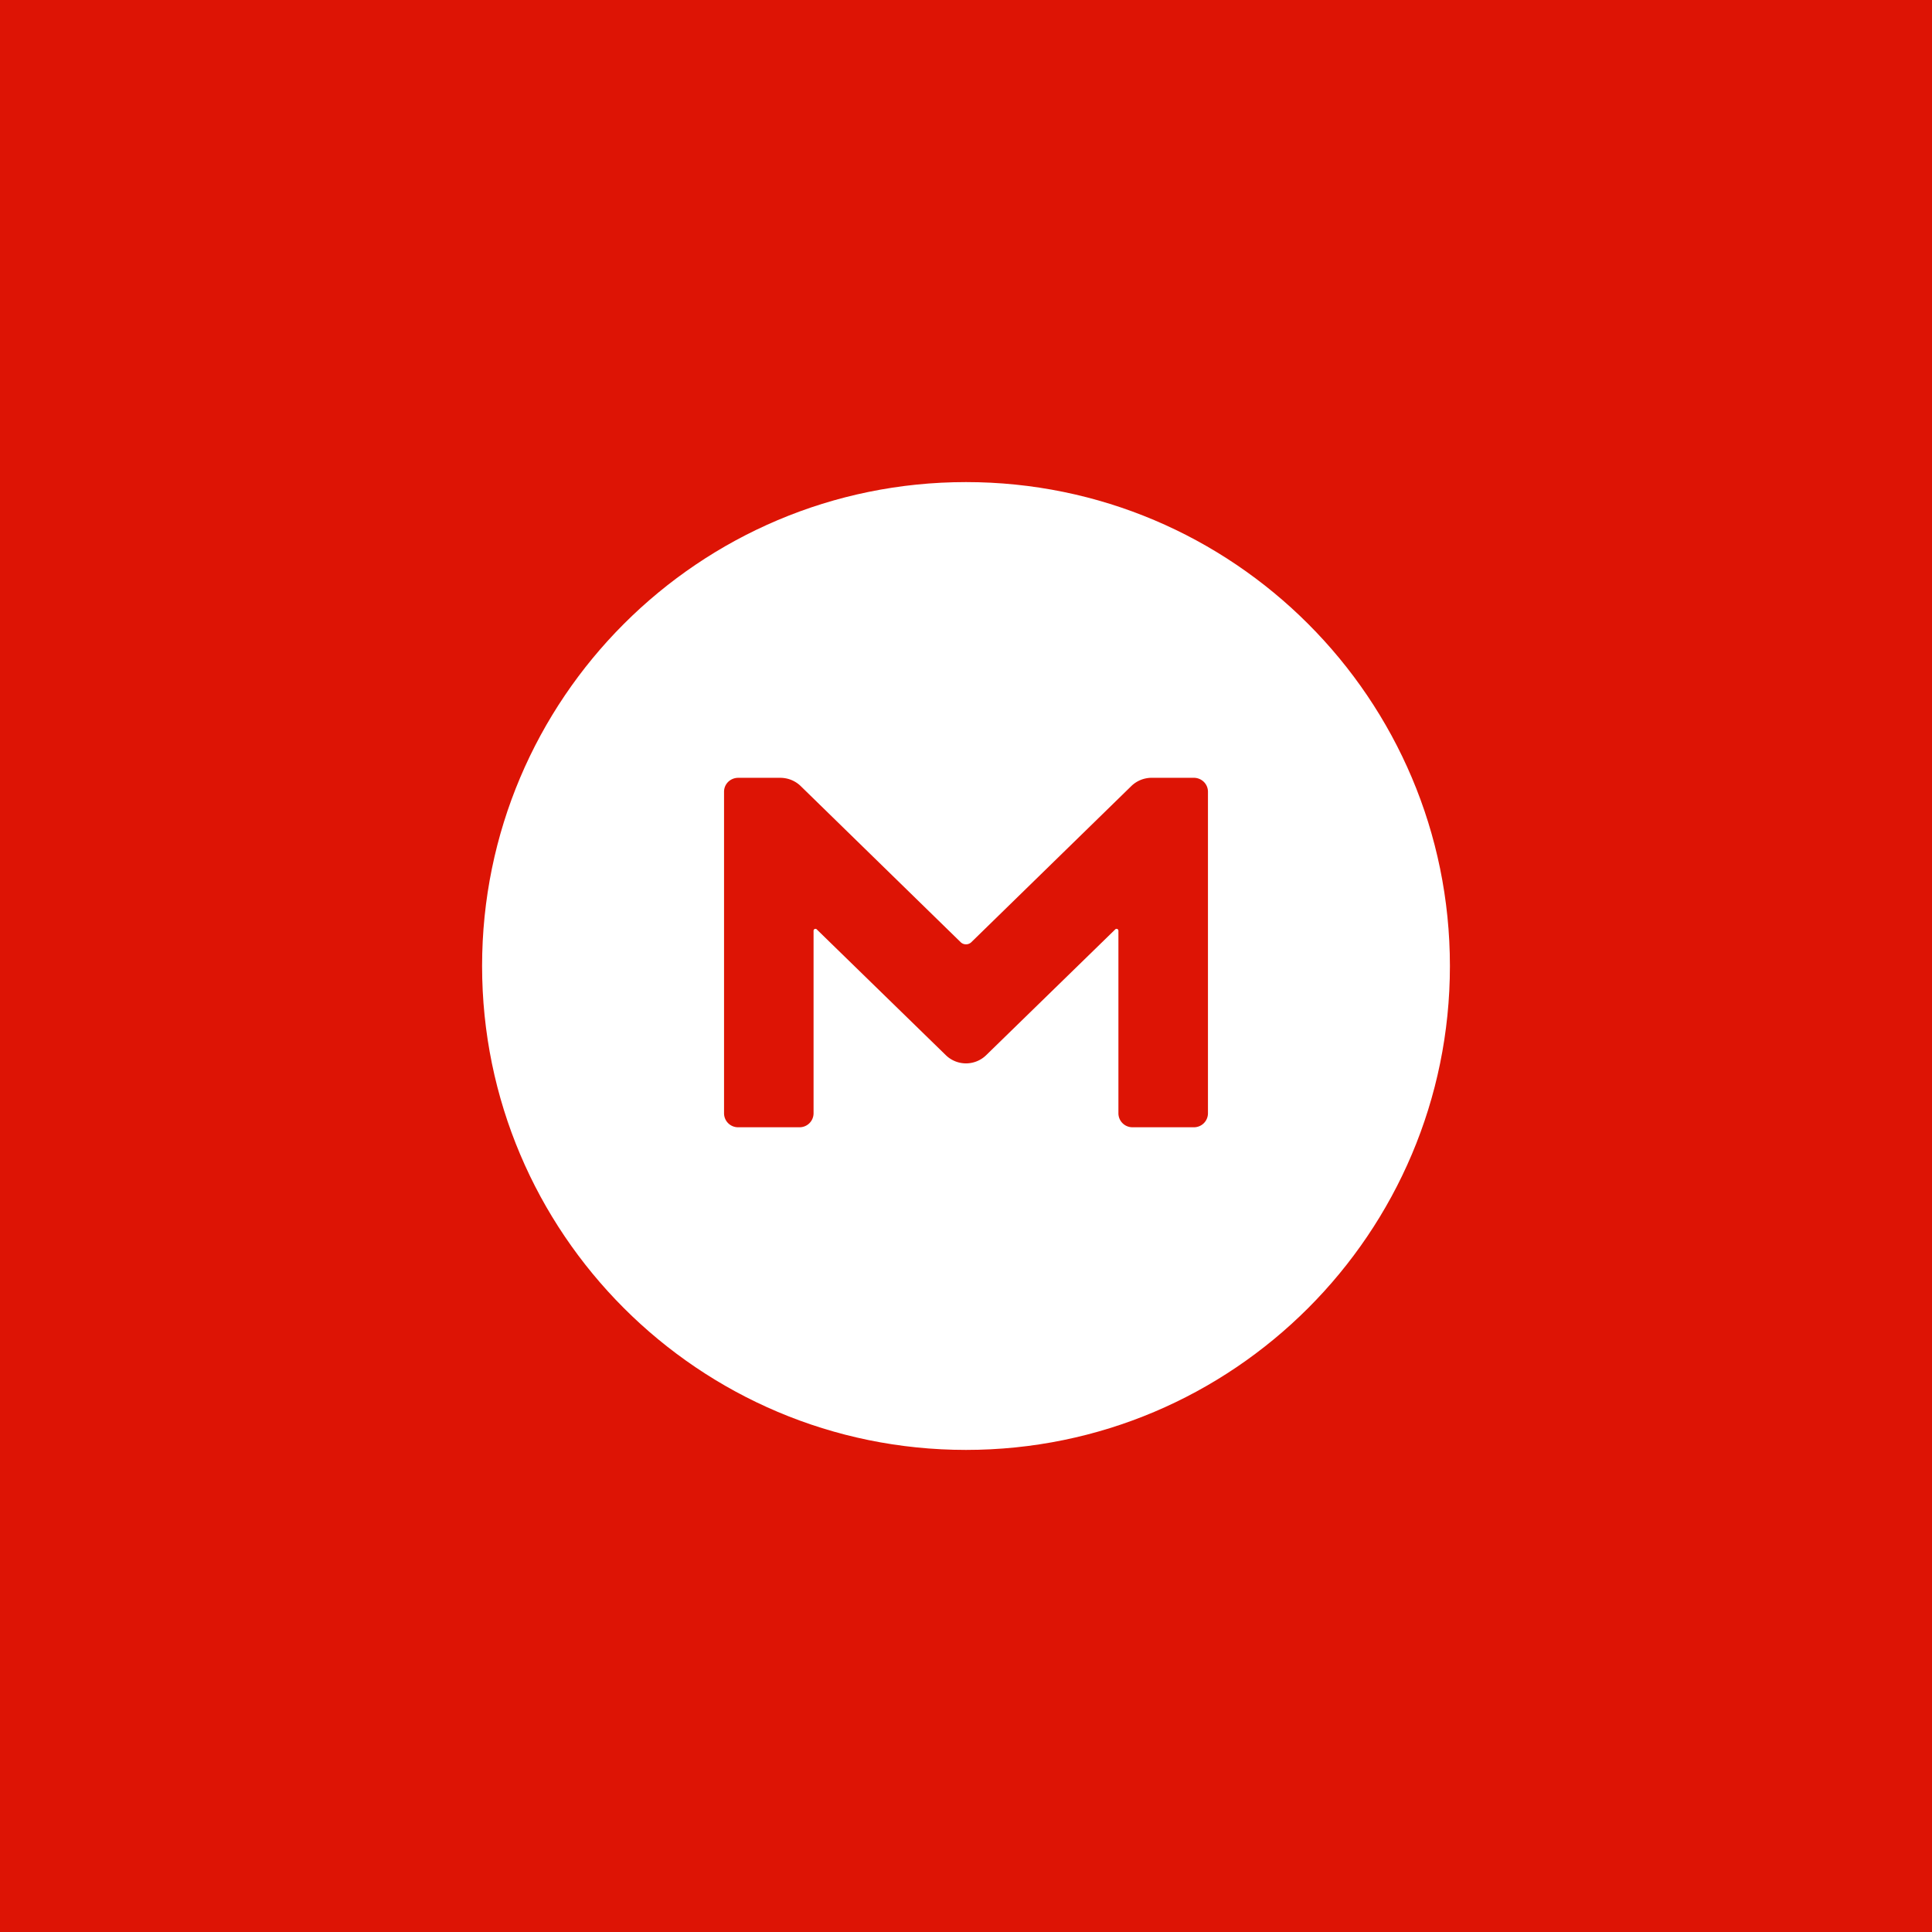 <?xml version="1.0" encoding="UTF-8"?><svg data-name="Layer 1" xmlns="http://www.w3.org/2000/svg" viewBox="0 0 72 72"><path style="stroke-width:0;fill:#dd1405" d="M0 0h72v72H0z"/><path d="M36 54.034c-9.955 0-18.034-8.08-18.034-18.034S26.046 17.966 36 17.966 54.034 26.046 54.034 36 45.954 54.034 36 54.034Z" style="fill:#fff;fill-rule:evenodd;stroke-width:0"/><path d="M45.017 41.49a.522.522 0 0 1-.53.52H42.21a.522.522 0 0 1-.53-.52v-6.805c0-.066-.078-.087-.112-.055l-4.813 4.69a1.077 1.077 0 0 1-1.51 0l-4.813-4.69c-.034-.032-.113-.01-.113.055v6.805a.522.522 0 0 1-.53.52h-2.276a.522.522 0 0 1-.53-.52V29.507c0-.293.237-.52.53-.52h1.566c.282 0 .553.108.756.303l5.973 5.829a.287.287 0 0 0 .384 0l5.973-5.829c.203-.195.474-.304.756-.304h1.566c.293 0 .53.228.53.521V41.49Z" style="fill-rule:evenodd;stroke-width:0;fill:#dd1405"/></svg>
